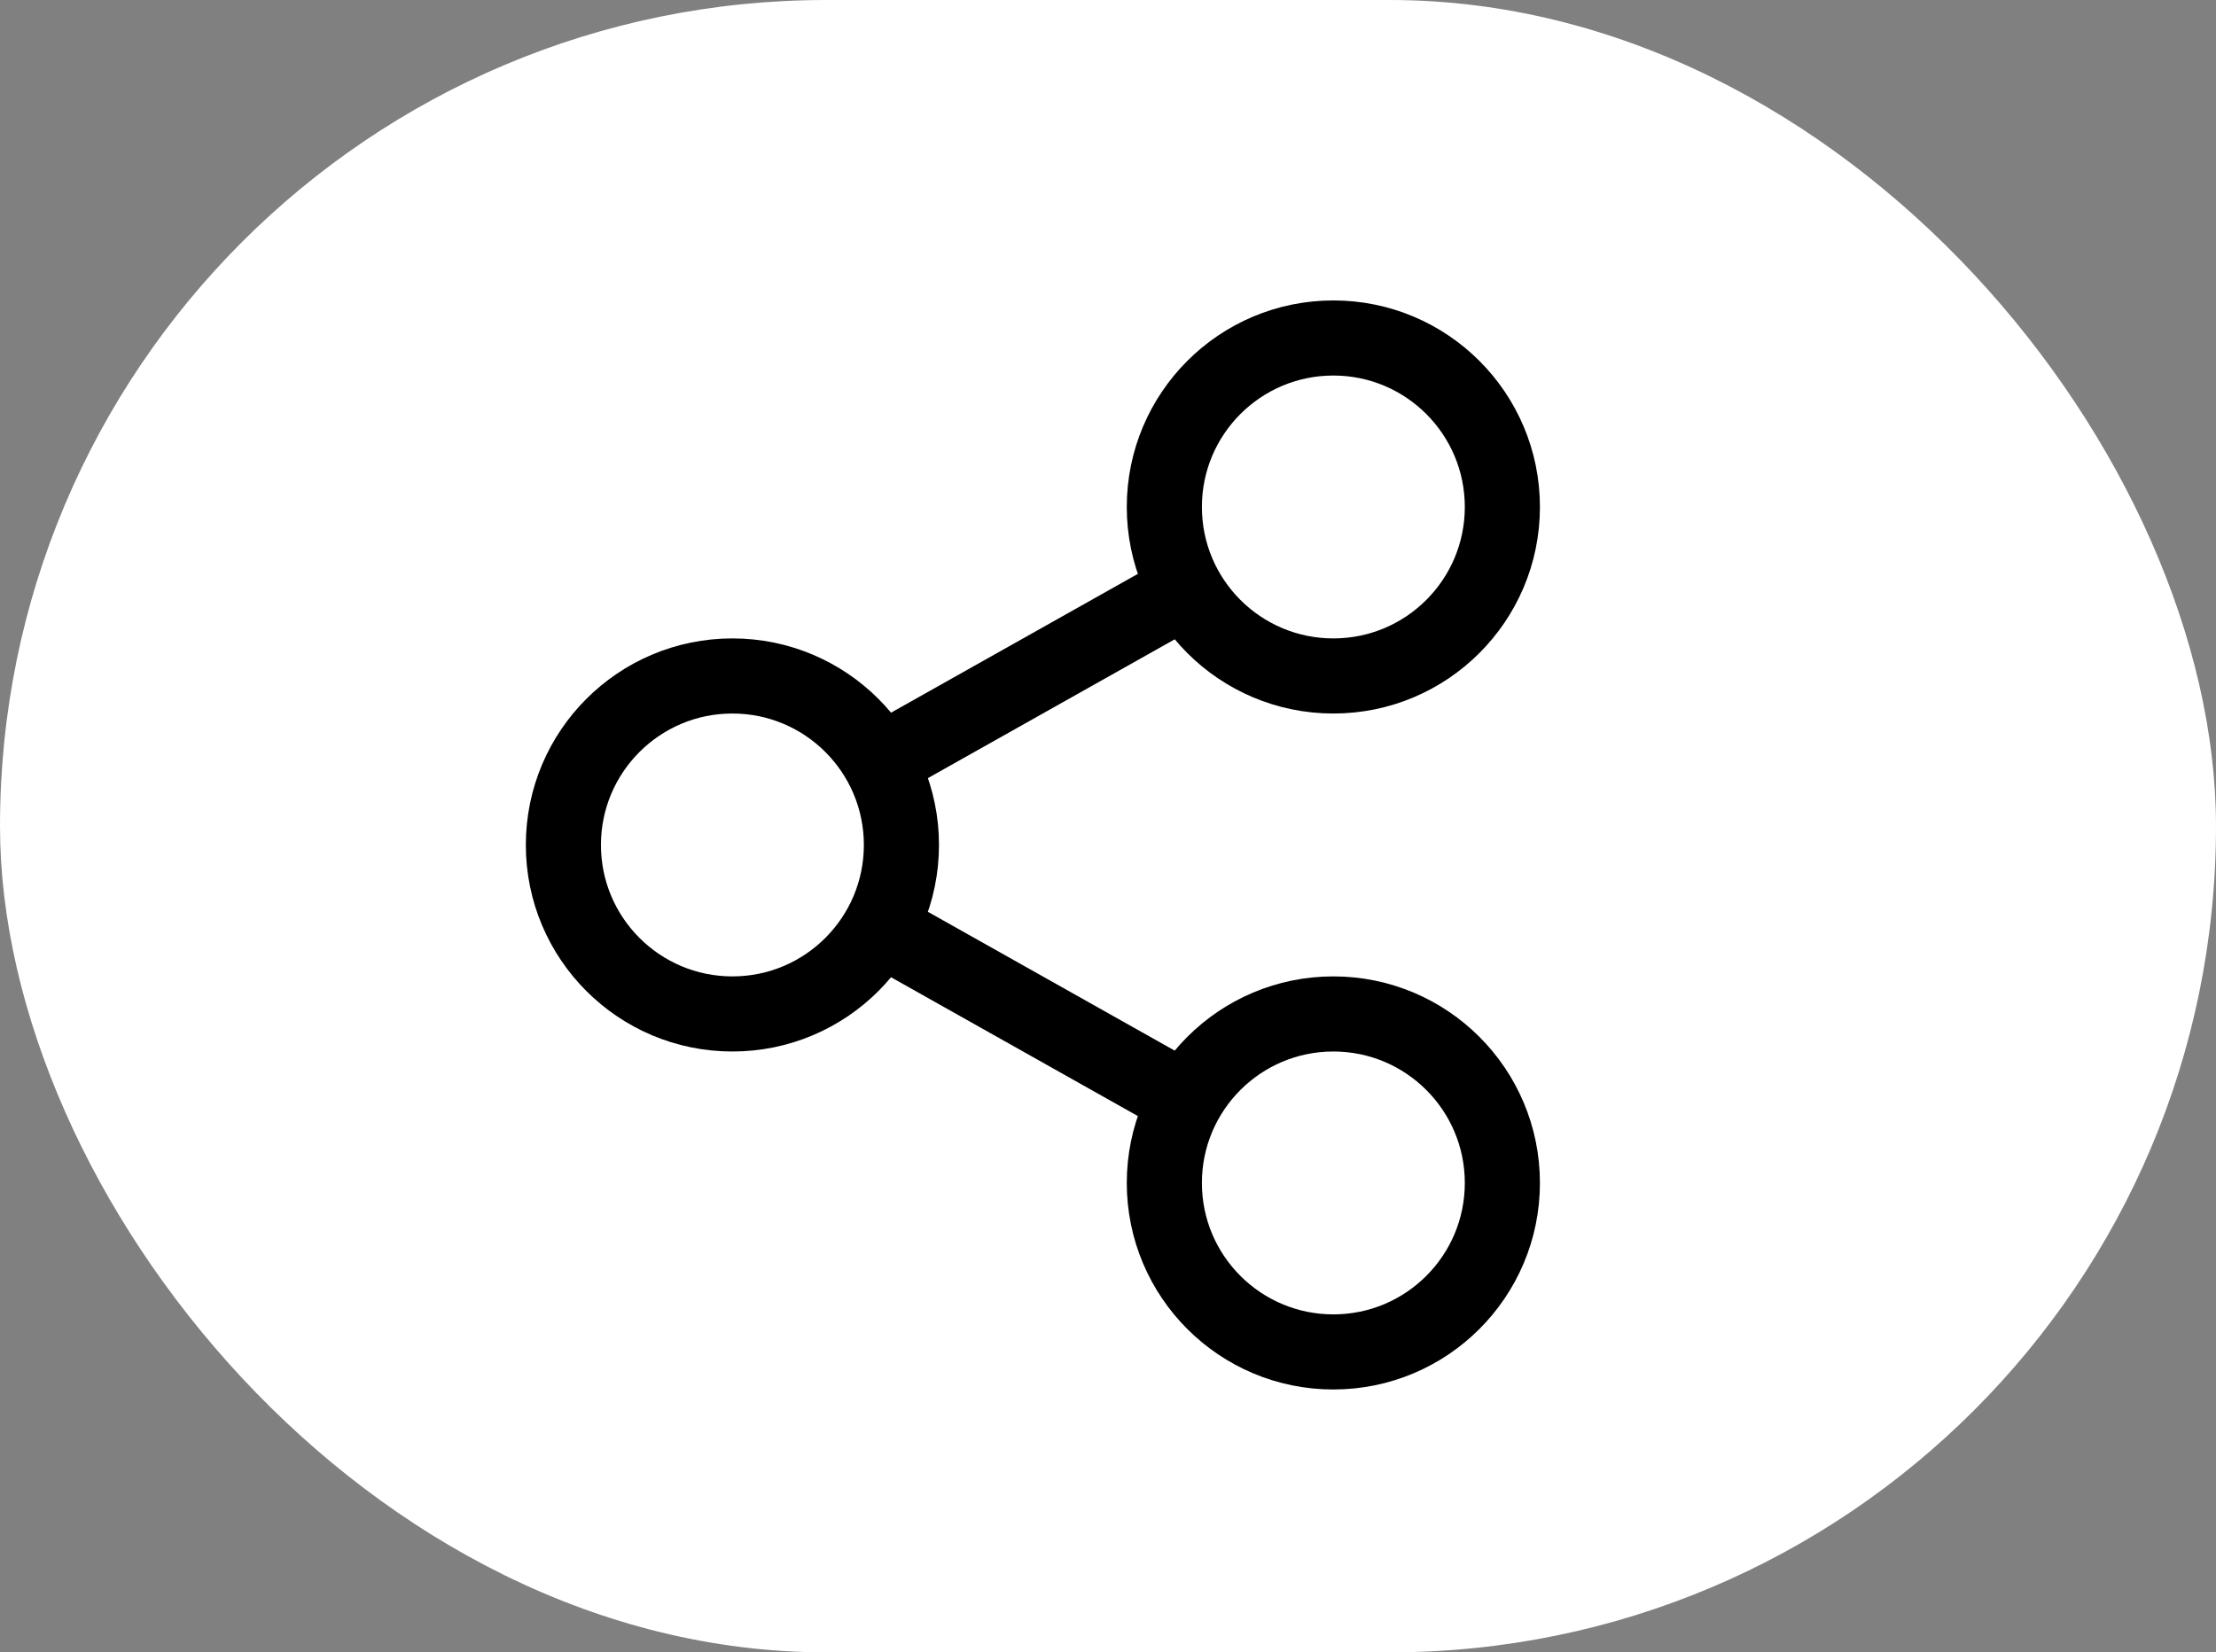 <?xml version="1.0" encoding="UTF-8"?>
<svg width="59px" height="44px" viewBox="0 0 59 44" version="1.1" xmlns="http://www.w3.org/2000/svg" xmlns:xlink="http://www.w3.org/1999/xlink">
    <rect x="0" y="0" width="59" height="44" fill="#808080" stroke="none"/>
    <title>Artboard Copy</title>
    <g id="Artboard-Copy" stroke="none" stroke-width="1" fill="none" fill-rule="evenodd">
        <rect id="Rectangle" fill="#FFFFFF" x="0" y="0" width="59" height="44" rx="22"></rect>
        <circle id="Oval-Copy" stroke="#000000" stroke-width="2" cx="35.5" cy="13.5" r="4.5"></circle>
        <circle id="Oval-Copy-2" stroke="#000000" stroke-width="2" cx="35.5" cy="31.5" r="4.5"></circle>
        <circle id="Oval-Copy-3" stroke="#000000" stroke-width="2" cx="19.5" cy="22.5" r="4.5"></circle>
        <line x1="31.62" y1="15.683" x2="23.485" y2="20.259" id="Path" stroke="#000000" stroke-width="2"></line>
        <line x1="31.667" y1="29.344" x2="23.424" y2="24.707" id="Path-2" stroke="#000000" stroke-width="2"></line>
    </g>
</svg>